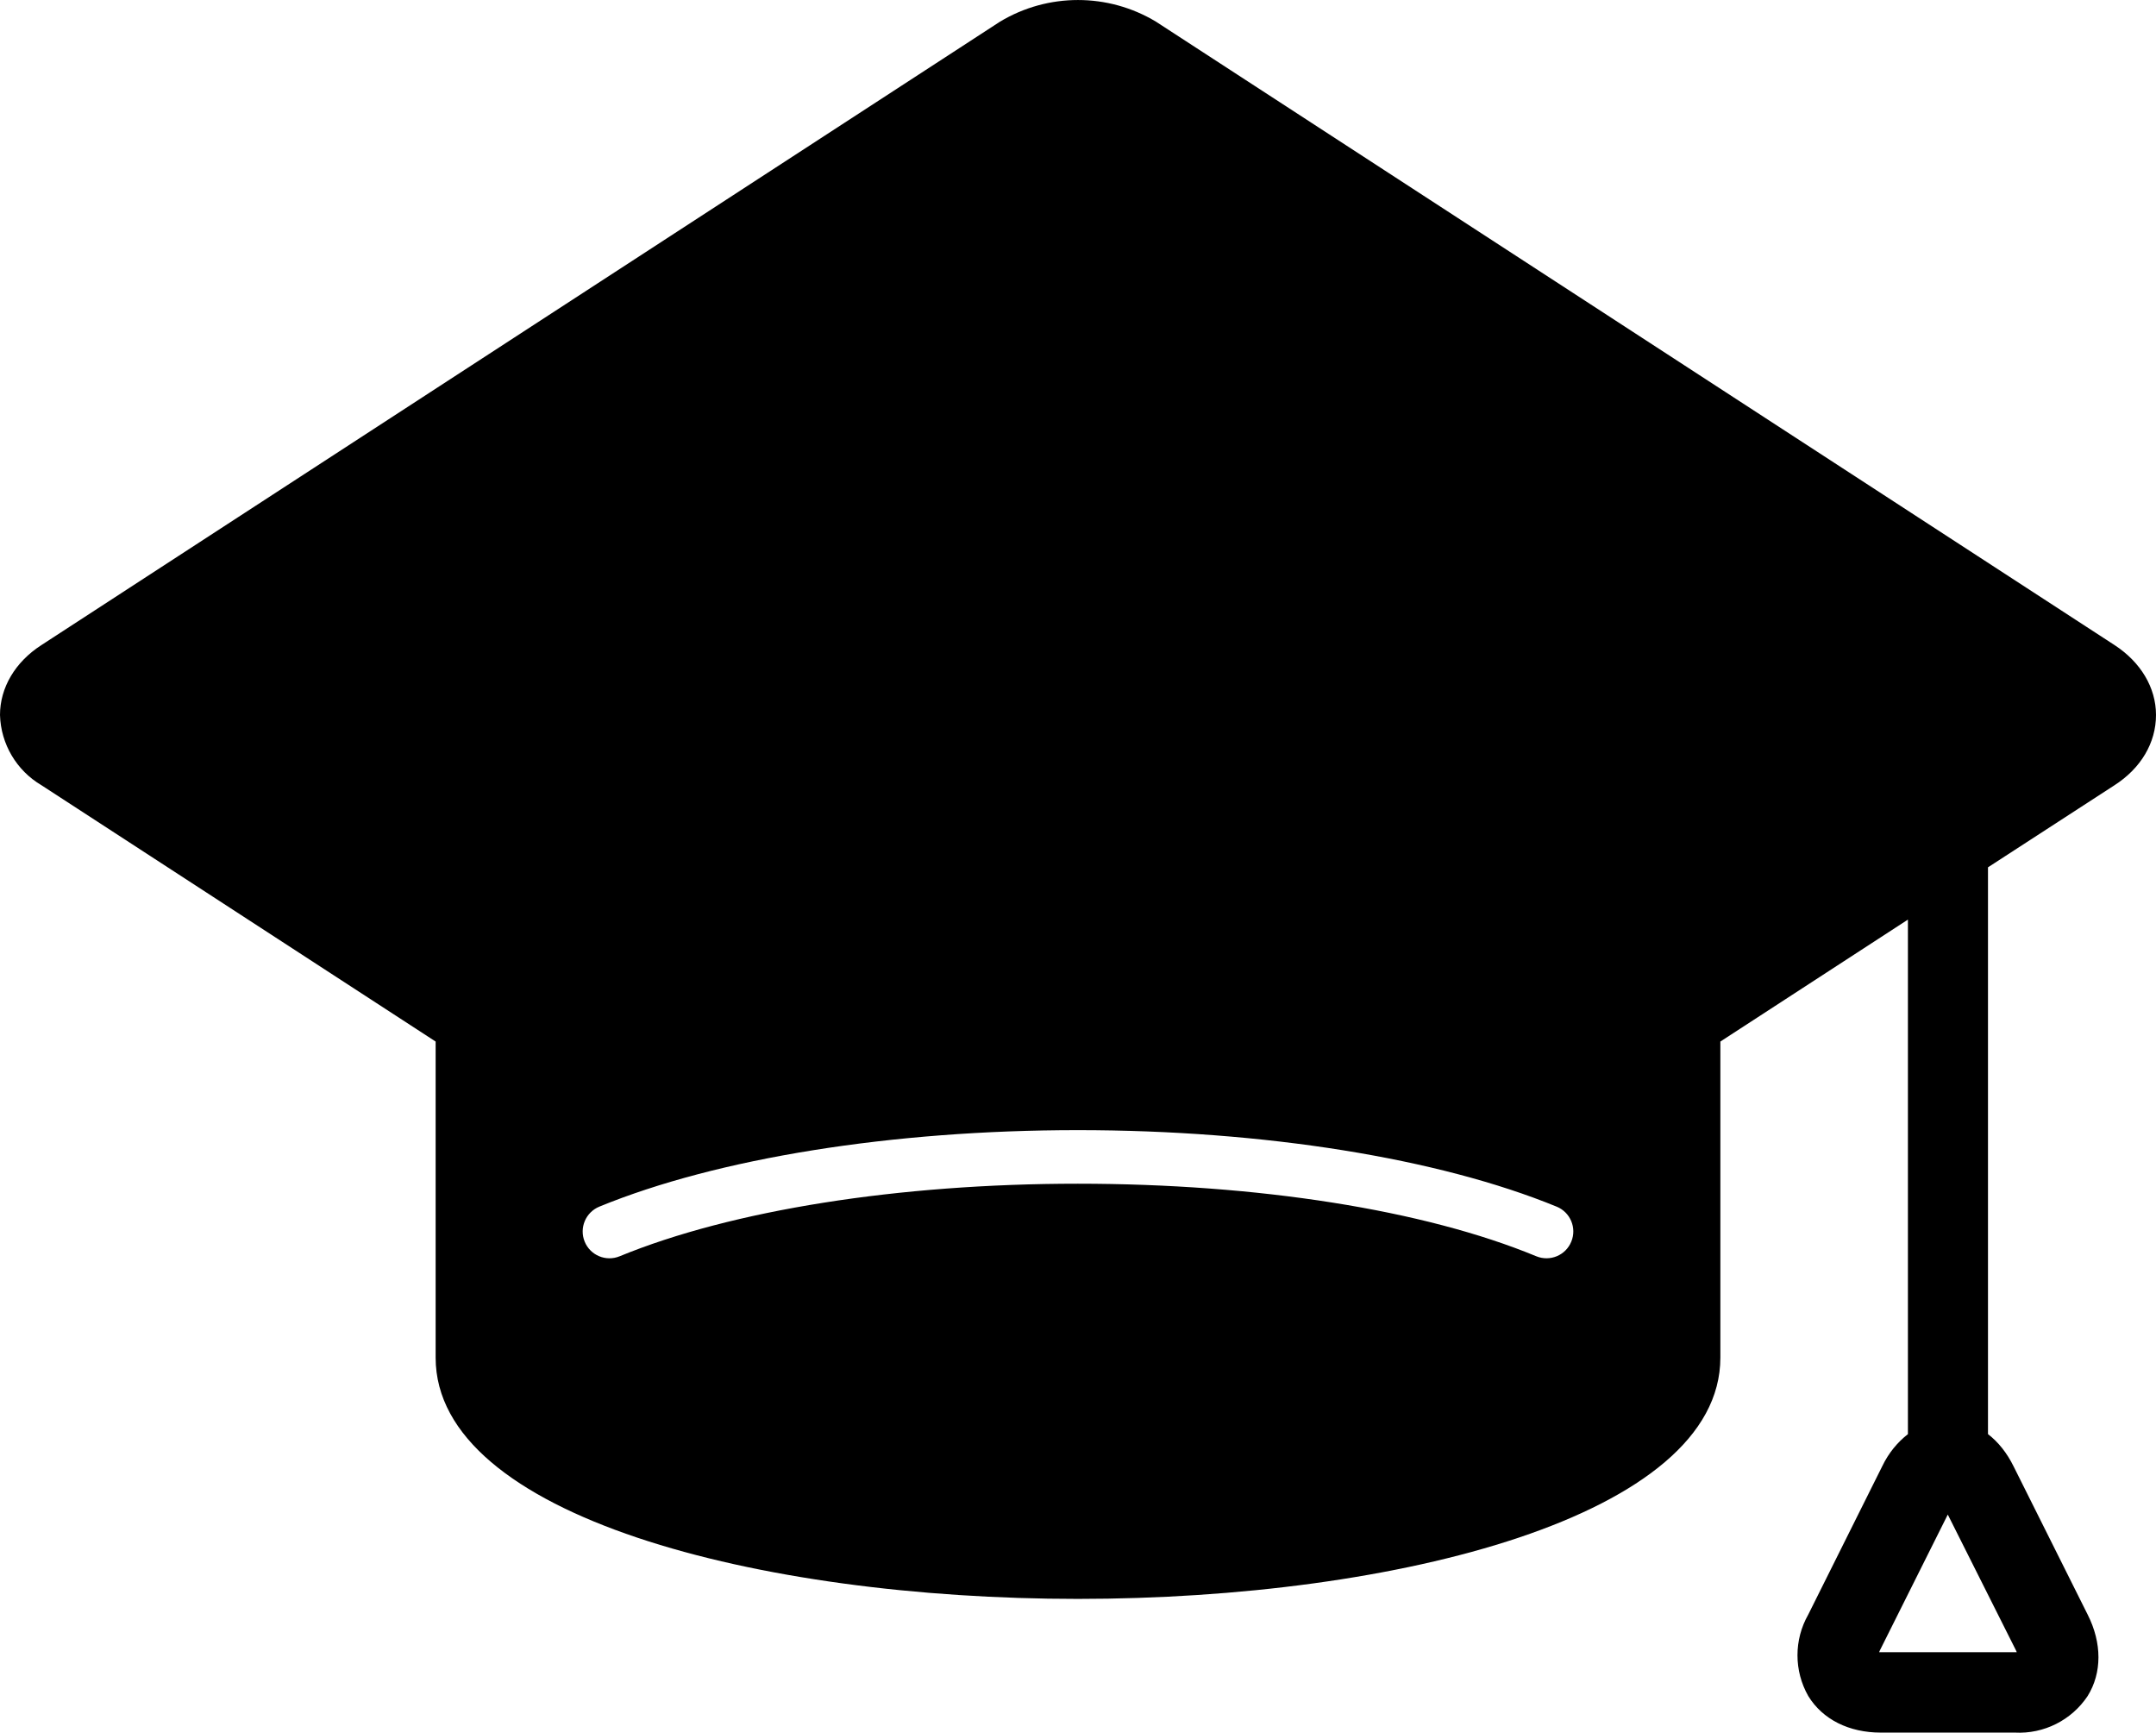 <svg xmlns="http://www.w3.org/2000/svg" viewBox="0 -0.002 65.971 53.006"><path d="M64.7 19.73c.8.52 1.271 1.3 1.271 2.14 0 .85-.461 1.63-1.271 2.15l-3.87 2.51v17.339c.311.24.58.57.79 1l2.26 4.521c.44.87.44 1.78 0 2.49-.493.741-1.341 1.167-2.229 1.12H57.55c-.97 0-1.78-.4-2.22-1.12-.439-.772-.439-1.718 0-2.49l2.26-4.53c.2-.42.48-.75.79-.99V28.13l-5.739 3.73v9.67c0 4.84-9.891 7.38-19.661 7.38-9.76 0-19.65-2.54-19.65-7.38v-9.67L1.27 24.02C.505 23.57.025 22.757 0 21.87c0-.83.46-1.62 1.27-2.14L30.6.66c1.468-.882 3.302-.882 4.77 0L64.7 19.73zM48.08 37.98c.172-.42-.029-.898-.449-1.07h-.001c-3.61-1.48-8.95-2.34-14.65-2.34-5.69 0-11.03.859-14.64 2.34-.419.172-.621.65-.45 1.07.171.42.65.621 1.07.449 3.43-1.41 8.54-2.22 14.02-2.22 5.5 0 10.6.8 14.03 2.22.42.171.9-.029 1.07-.449zm11.52 8.35l-2.08 4.16c-.007.016-.014.033-.02.05h4.21l-.021-.05-2.089-4.16z"/></svg>
